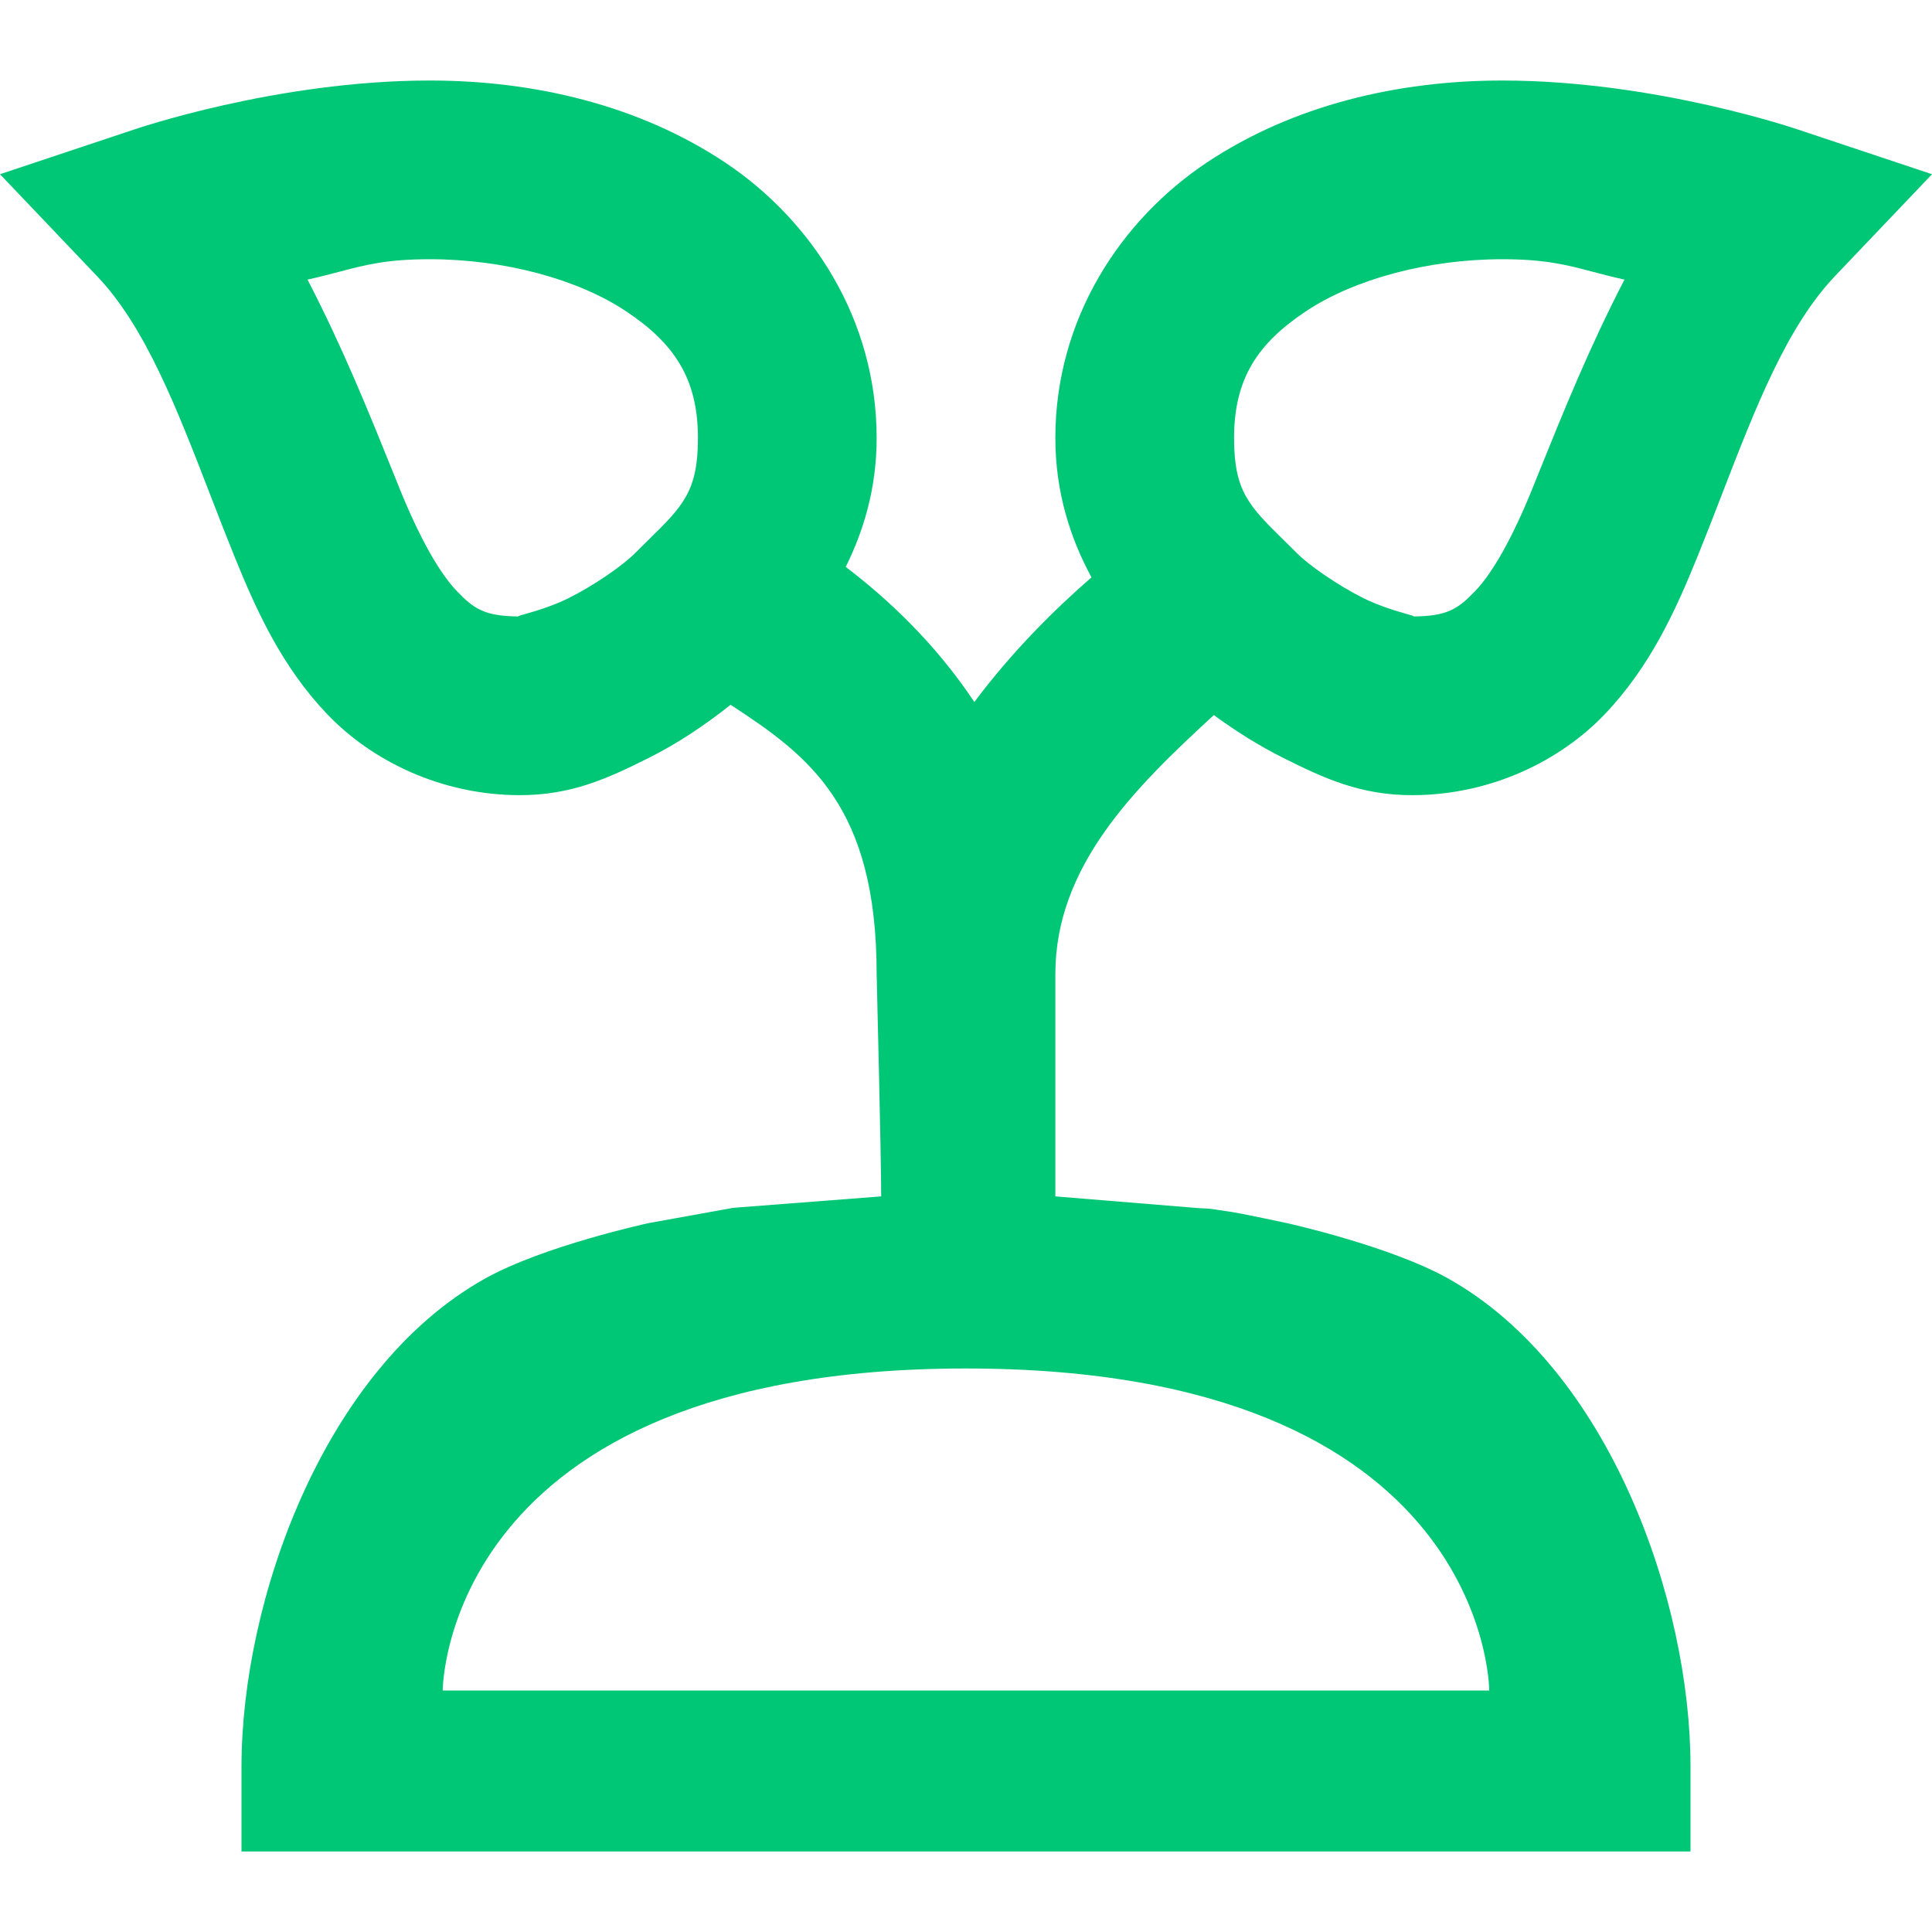 <svg width="40" height="40" viewBox="0 0 40 40" fill="none" xmlns="http://www.w3.org/2000/svg">
<path fill-rule="evenodd" clip-rule="evenodd" d="M8.9 1.667C5.714 1.667 2.764 2.686 2.764 2.686L0 3.607L2.009 5.717C3.006 6.764 3.651 8.431 4.343 10.219C4.51 10.653 4.681 11.094 4.86 11.535C5.318 12.664 5.843 13.81 6.775 14.787C7.707 15.763 9.144 16.457 10.742 16.463C11.827 16.468 12.586 16.114 13.427 15.694C14.029 15.393 14.593 15.015 15.126 14.592C16.752 15.651 18.15 16.693 18.15 20.167C18.15 20.167 18.244 23.937 18.244 24.77L15.266 25L15.168 25.009L13.429 25.323C13.429 25.323 11.262 25.791 10.043 26.471C6.692 28.343 5 33.153 5 36.575V38.333H35V36.575C35 33.153 33.328 28.348 29.985 26.471C28.786 25.798 26.655 25.326 26.655 25.326C26.655 25.326 25.816 25.145 25.535 25.098C25.535 25.098 25.279 25.058 25.191 25.046L25.162 25.041C25.131 25.037 25.104 25.033 25.078 25.03C25.061 25.028 25.043 25.026 25.02 25.024C24.998 25.021 24.815 25.013 24.815 25.013L21.85 24.77V20.167C21.85 17.927 23.493 16.311 25.131 14.805C25.59 15.14 26.07 15.443 26.573 15.694C27.414 16.114 28.173 16.468 29.258 16.463C30.856 16.457 32.293 15.763 33.225 14.787C34.157 13.81 34.682 12.664 35.14 11.535C35.319 11.094 35.49 10.653 35.657 10.219C36.349 8.431 36.994 6.764 37.991 5.717L40 3.607L37.236 2.686C37.236 2.686 34.286 1.667 31.1 1.667C28.942 1.667 26.769 2.177 24.986 3.365C23.204 4.553 21.85 6.6 21.85 9.067C21.85 10.208 22.169 11.161 22.598 11.954C21.838 12.614 20.965 13.476 20.173 14.534C19.345 13.293 18.367 12.392 17.51 11.737C17.882 10.987 18.15 10.107 18.15 9.067C18.15 6.6 16.796 4.553 15.014 3.365C13.231 2.177 11.058 1.667 8.9 1.667ZM8.9 5.367C10.441 5.367 11.968 5.782 12.961 6.444C13.954 7.105 14.45 7.833 14.45 9.067C14.45 10.172 14.142 10.475 13.412 11.192C13.328 11.275 13.238 11.363 13.142 11.459C12.897 11.703 12.318 12.111 11.772 12.384C11.437 12.551 11.071 12.656 10.875 12.712C10.752 12.747 10.696 12.763 10.757 12.763C10.043 12.76 9.818 12.615 9.453 12.232C9.087 11.849 8.68 11.115 8.285 10.144C8.228 10.003 8.17 9.859 8.11 9.71C7.644 8.555 7.086 7.173 6.367 5.789C6.615 5.734 6.825 5.679 7.019 5.628C7.571 5.482 8.008 5.367 8.9 5.367ZM31.1 5.367C31.991 5.367 32.429 5.482 32.981 5.628C33.175 5.679 33.385 5.734 33.633 5.789C32.914 7.173 32.356 8.555 31.89 9.71C31.83 9.858 31.772 10.003 31.715 10.144C31.32 11.115 30.913 11.849 30.547 12.232C30.182 12.615 29.957 12.76 29.243 12.763C29.304 12.763 29.248 12.747 29.125 12.712C28.929 12.656 28.563 12.551 28.228 12.384C27.682 12.111 27.103 11.703 26.858 11.459C26.762 11.363 26.672 11.275 26.588 11.192C25.858 10.475 25.55 10.172 25.55 9.067C25.55 7.833 26.046 7.105 27.039 6.444C28.032 5.782 29.559 5.367 31.1 5.367ZM9.166 35C9.166 35 9.166 28.333 20 28.333C30.834 28.333 30.833 35 30.833 35H9.166Z" fill="#00C775"/>
</svg>
